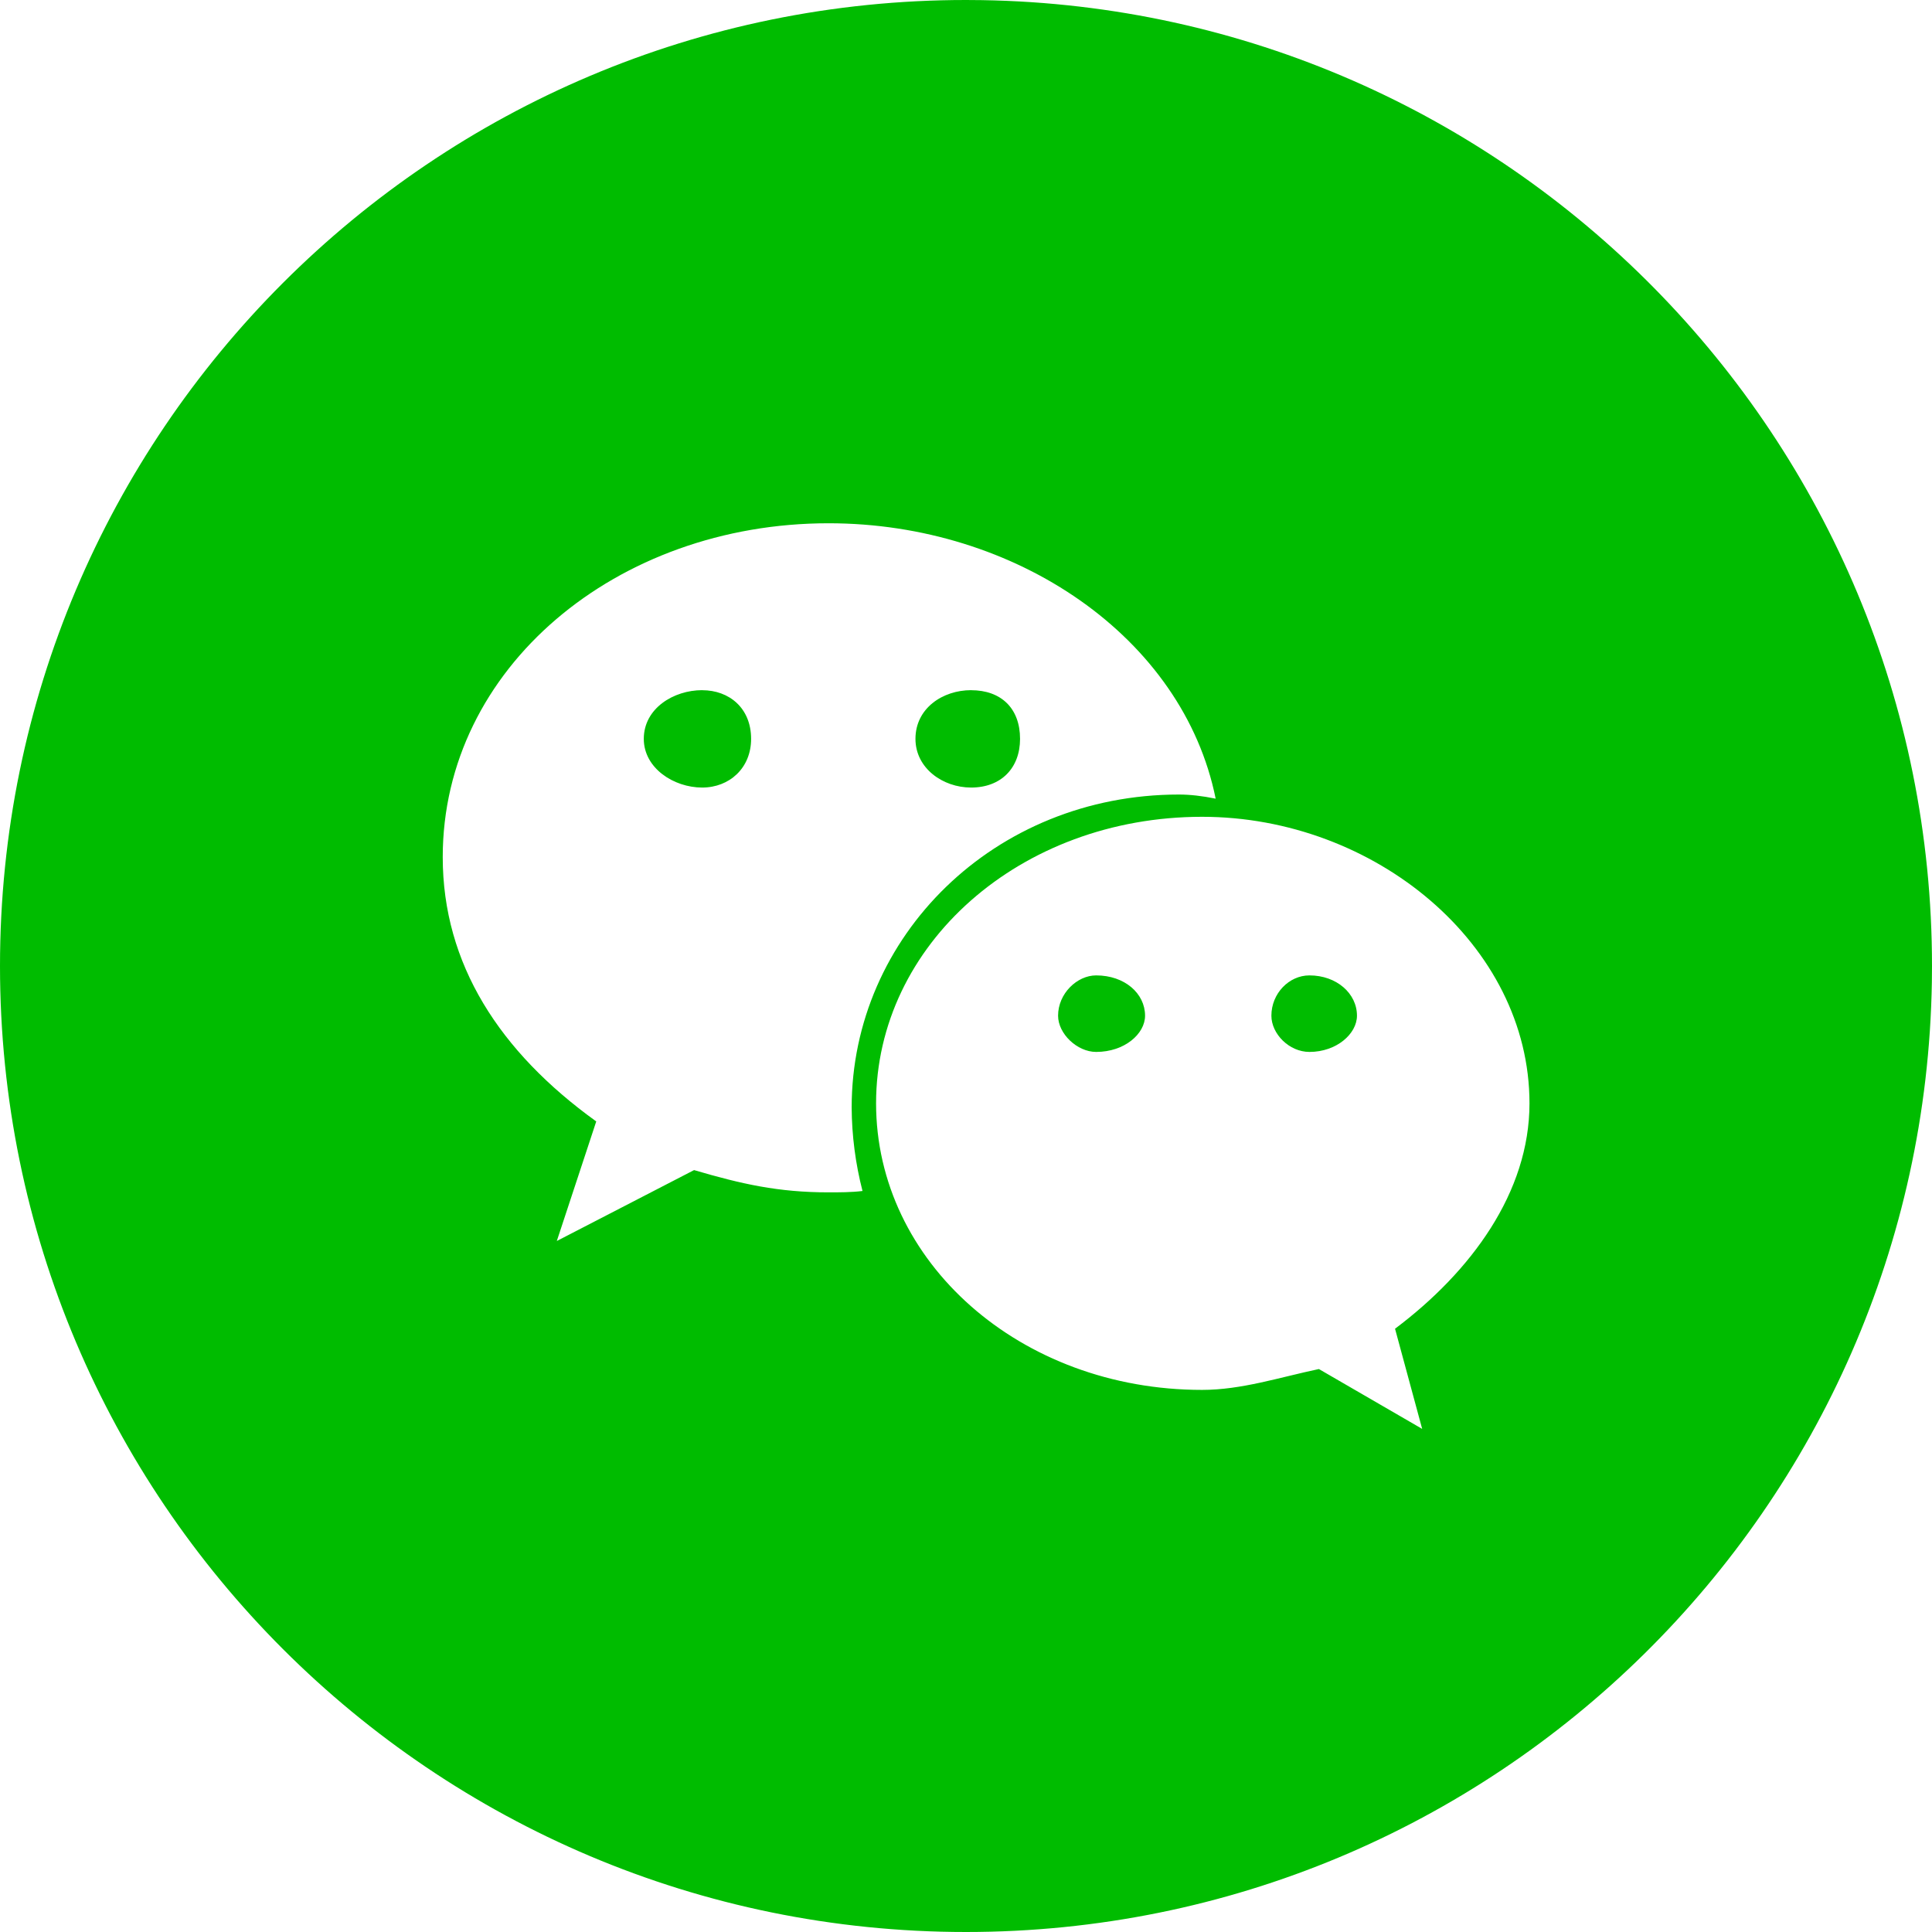 <svg xmlns="http://www.w3.org/2000/svg" width="44" height="44"><path fill="#00BC00" d="M22,0 L22.364,0.003 C34.347,0.197 44,9.972 44,22 L43.997,22.364 C43.803,34.347 34.029,44 22,44 C9.85,44 0,34.151 0,22 C0,9.85 9.85,0 22,0 L22,0 Z M27.377,18.602 C23.231,18.602 19.952,21.517 19.952,25.127 C19.952,28.738 23.231,31.654 27.377,31.654 C28.275,31.654 29.141,31.368 30.037,31.179 L32.389,32.542 L31.771,30.261 C33.503,28.96 34.833,27.155 34.833,25.128 C34.833,21.516 31.306,18.602 27.377,18.602 L27.377,18.602 Z M18.87,11.917 C14.043,11.917 10.083,15.212 10.083,19.52 C10.083,21.959 11.382,23.957 13.579,25.54 L12.681,28.263 L15.807,26.648 C16.889,26.966 17.725,27.155 18.869,27.155 C19.116,27.155 19.396,27.155 19.643,27.124 L19.643,27.124 C19.483,26.503 19.4,25.865 19.396,25.223 C19.396,21.327 22.644,18.095 26.851,18.095 C27.099,18.095 27.377,18.126 27.686,18.189 C26.944,14.515 23.139,11.917 18.87,11.917 L18.87,11.917 Z M24.964,22.214 C25.614,22.214 26.078,22.625 26.078,23.132 C26.078,23.543 25.614,23.957 24.964,23.957 C24.531,23.957 24.097,23.543 24.097,23.132 C24.097,22.625 24.531,22.214 24.964,22.214 Z M29.822,22.214 C30.44,22.214 30.904,22.625 30.904,23.132 C30.904,23.543 30.44,23.957 29.822,23.957 C29.357,23.957 28.955,23.543 28.955,23.132 C28.955,22.625 29.357,22.214 29.821,22.214 L29.822,22.214 Z M22.117,15.719 C22.798,15.719 23.231,16.13 23.231,16.827 C23.231,17.493 22.798,17.936 22.117,17.936 C21.468,17.936 20.849,17.493 20.849,16.827 C20.849,16.131 21.468,15.718 22.117,15.718 L22.117,15.719 Z M15.992,15.719 C16.611,15.719 17.106,16.13 17.106,16.827 C17.106,17.493 16.611,17.936 15.992,17.936 C15.343,17.936 14.662,17.493 14.662,16.827 C14.662,16.131 15.343,15.718 15.992,15.718 L15.992,15.719 Z"/></svg>